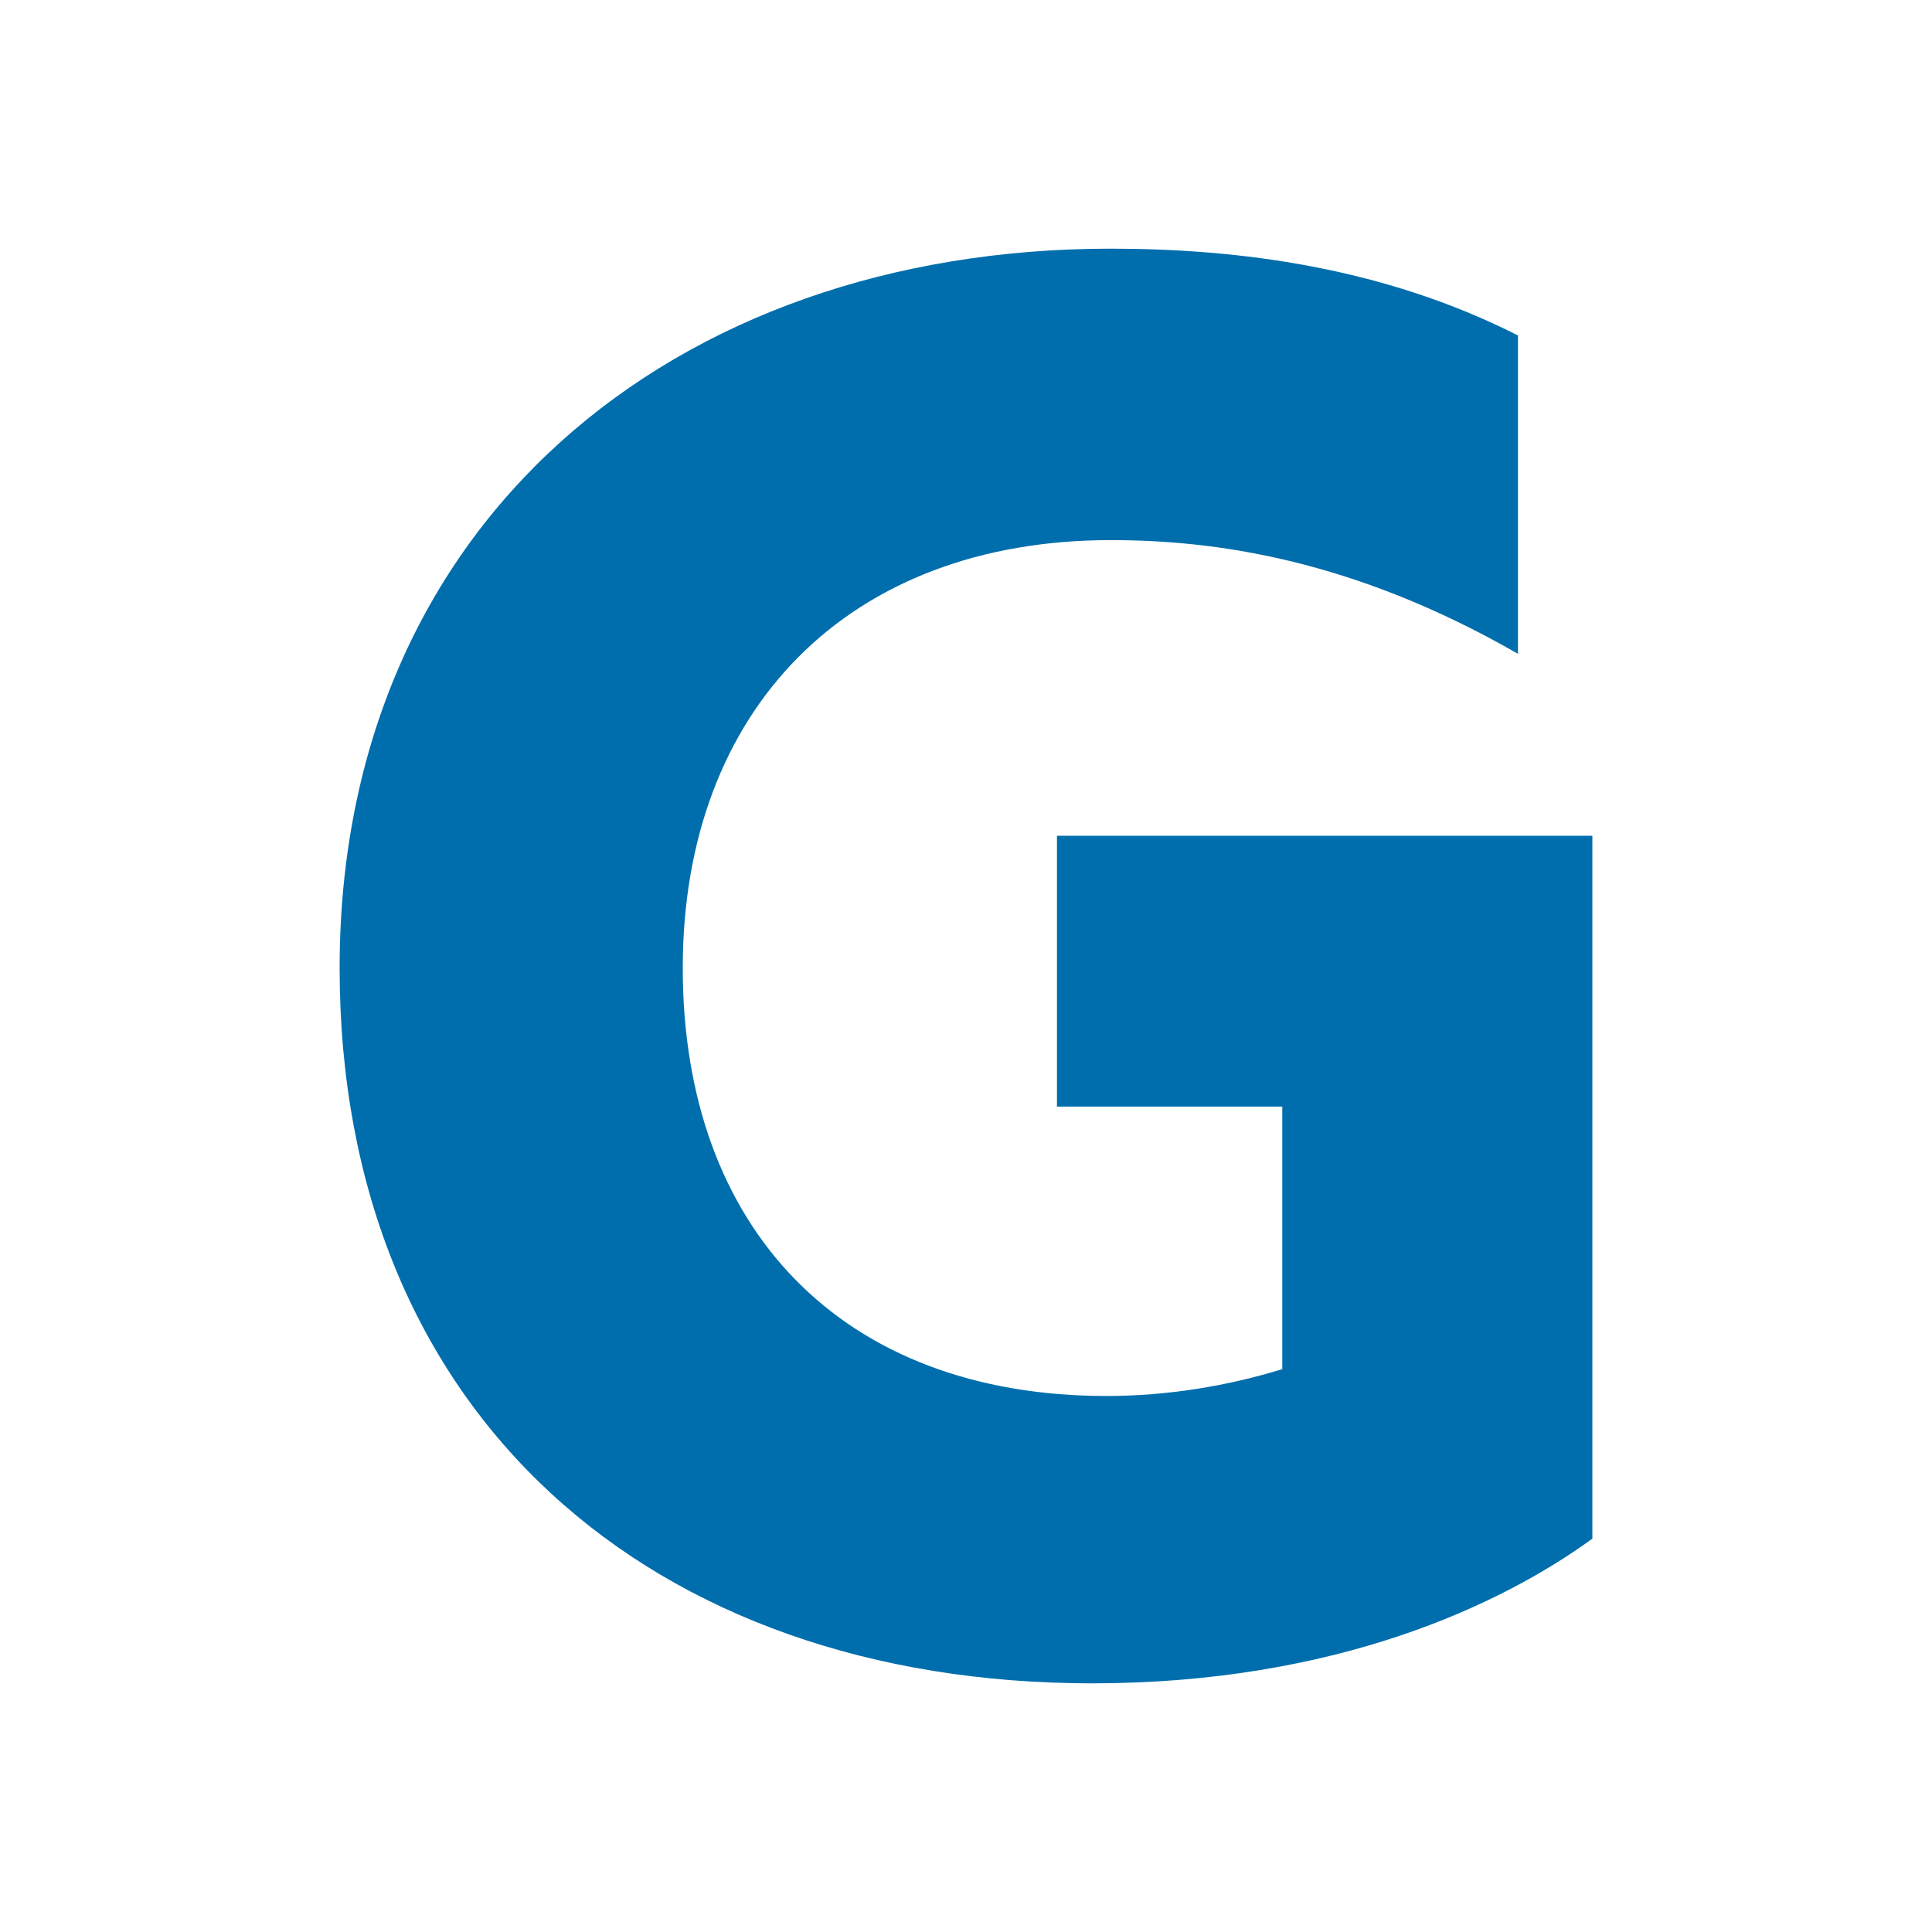 <svg width="48" height="48" viewBox="0 0 48 48" fill="none" xmlns="http://www.w3.org/2000/svg">
<path d="M39.562 20.764V38.227C37.303 39.871 33.194 41.822 27.133 41.822C16.193 41.822 8.438 35.145 8.438 24.051C8.438 13.009 16.707 6.178 27.595 6.178C30.78 6.178 34.375 6.64 37.714 8.335V16.244C33.605 13.882 30.163 13.419 27.595 13.419C21.072 13.419 16.963 17.631 16.963 24.051C16.963 30.523 20.918 34.683 27.493 34.683C29.033 34.683 30.523 34.426 31.858 34.016V27.493H26.26V20.764H39.562Z" fill="#006EAD"/>
</svg>
